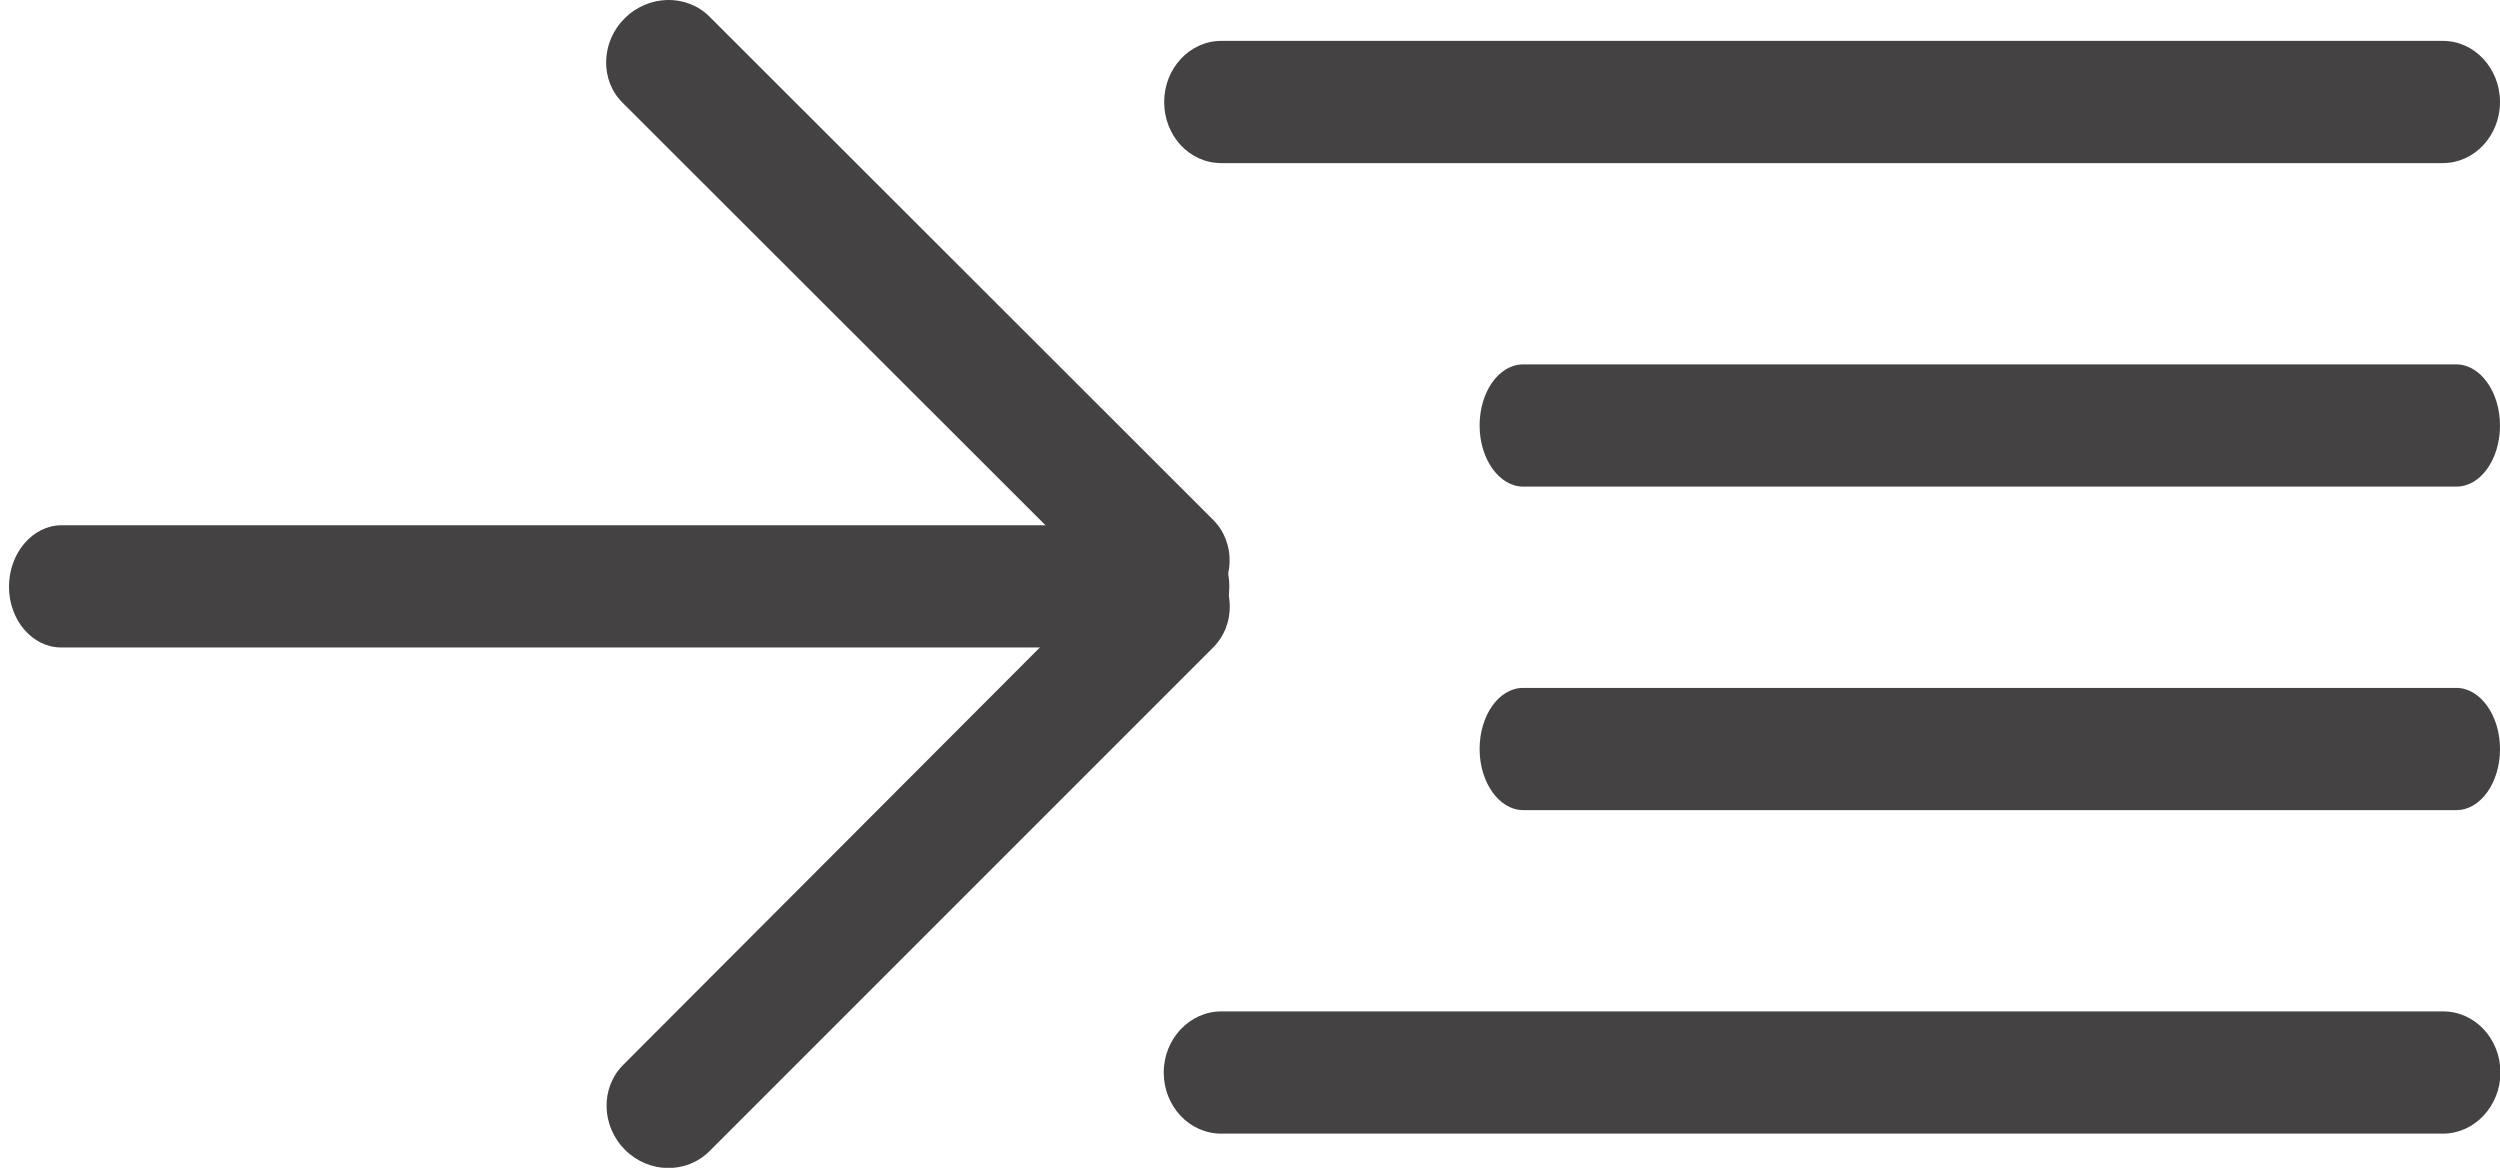 <?xml version="1.0" encoding="utf-8"?>
<!-- Generator: Adobe Illustrator 22.0.0, SVG Export Plug-In . SVG Version: 6.00 Build 0)  -->
<svg version="1.1" id="Capa_1" xmlns="http://www.w3.org/2000/svg" xmlns:xlink="http://www.w3.org/1999/xlink" x="0px" y="0px"
	 viewBox="0 0 556.4 259.9" style="enable-background:new 0 0 556.4 259.9;" xml:space="preserve">
<style type="text/css">
	.st0{fill:#444242;}
</style>
<title>guardar blanco</title>
<g id="Capa_2_1_">
	<g id="Capa_1-2">
		<path class="st0" d="M339,108.3h207.7c5.4,0,9.7-6.1,9.7-13.6s-4.4-13.6-9.7-13.6H339c-5.4,0-9.7,6.1-9.7,13.6
			S333.7,108.3,339,108.3z"/>
		<path class="st0" d="M339,180.3h207.7c5.4,0,9.7-6.1,9.7-13.6s-4.4-13.6-9.7-13.6H339c-5.4,0-9.7,6.1-9.7,13.6
			S333.7,180.3,339,180.3z"/>
		<path class="st0" d="M271.8,36.3h271.9c7,0,12.7-6.1,12.7-13.6s-5.7-13.6-12.7-13.6H271.8c-7,0-12.7,6.1-12.7,13.6
			S264.7,36.3,271.8,36.3L271.8,36.3z"/>
		<path class="st0" d="M271.8,252.3h271.9c7,0,12.8-6.1,12.8-13.6s-5.7-13.6-12.7-13.6l0,0h-272c-7,0-12.8,6.1-12.8,13.6
			S264.7,252.3,271.8,252.3C271.7,252.3,271.7,252.3,271.8,252.3z"/>
		<path class="st0" d="M13.6,144.1H262c6.4,0,11.6-6.1,11.6-13.6c0-7.5-5.2-13.6-11.6-13.6H13.6C7.2,117,2,123.1,2,130.6
			C2,138,7.2,144.1,13.6,144.1z"/>
		<path class="st0" d="M157.9,256.2L270,144.1c5.1-5.1,4.9-13.6-0.4-18.9s-13.8-5.5-18.9-0.4L138.7,237c-5.1,5.1-4.9,13.6,0.4,18.9
			S152.8,261.3,157.9,256.2L157.9,256.2z"/>
		<path class="st0" d="M250.8,135c5.1,5.1,13.6,4.9,18.8-0.4s5.5-13.8,0.4-18.9L157.9,3.7c-5.1-5.1-13.6-4.9-18.9,0.4
			s-5.5,13.8-0.4,18.8L250.8,135z"/>
	</g>
</g>
</svg>
